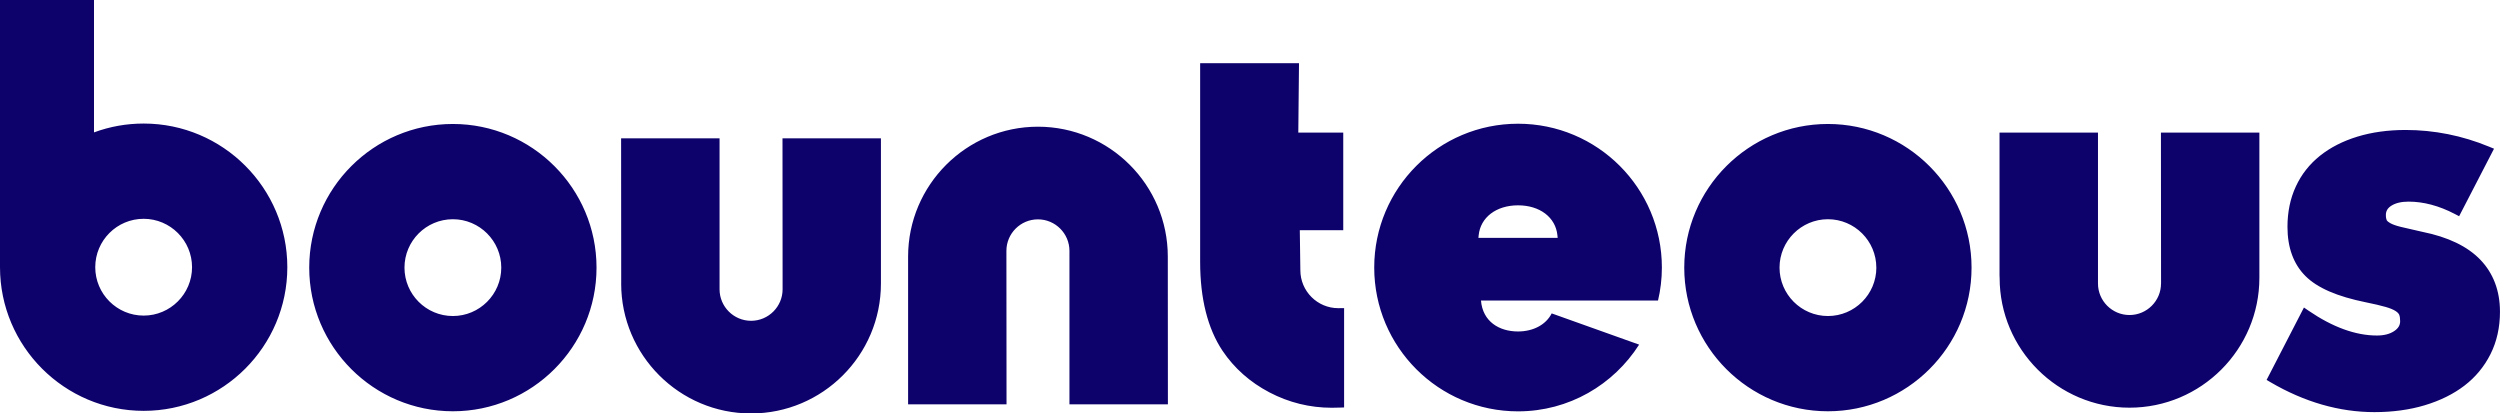 <?xml version="1.0" encoding="UTF-8"?><svg id="Layer_1" xmlns="http://www.w3.org/2000/svg" viewBox="0 0 1000 165.38"><defs><style>.cls-1{fill:#0d016b;}</style></defs><path class="cls-1" d="M520.14,108.08c0,8.38,6.81,15.19,15.18,15.19l2.32-.02v39.73l-1.49.05c-1.5.05-2.64.07-3.44.07-8.76,0-17.15-2.07-24.92-6.14-7.77-4.07-14.09-9.68-18.78-16.65-5.94-8.91-8.95-20.86-8.95-35.53V25.28h39.54l-.28,27.75h17.98v39.04h-17.38l.22,16.01M181.15,49.59c31.68,0,57.46,25.78,57.46,57.46s-25.78,57.46-57.46,57.46-57.46-25.78-57.46-57.46,25.78-57.46,57.46-57.46M181.15,87.69c-10.68,0-19.36,8.68-19.36,19.36s8.68,19.36,19.36,19.36,19.36-8.69,19.36-19.36-8.69-19.36-19.36-19.36ZM0,106.88V0h37.6v52.95h.03c6.35-2.35,13.02-3.53,19.84-3.53,31.68,0,57.46,25.78,57.46,57.46s-25.78,57.46-57.46,57.46S0,138.56,0,106.88M57.46,87.52c-10.68,0-19.36,8.68-19.36,19.36s8.68,19.36,19.36,19.36,19.36-8.69,19.36-19.36-8.69-19.36-19.36-19.36ZM248.47,113.43c0,28.64,23.3,51.95,51.95,51.95s51.95-23.3,51.95-51.95v-58.09s-39.37,0-39.37,0l.04,60.37c0,6.95-5.66,12.61-12.61,12.61s-12.61-5.66-12.61-12.61v-60.37h-39.38l.04,58.09M788.62,107.05c0,31.69-25.78,57.46-57.46,57.46s-57.46-25.78-57.46-57.46,25.78-57.46,57.46-57.46,57.46,25.78,57.46,57.46ZM750.53,107.05c0-10.68-8.69-19.36-19.36-19.36s-19.36,8.69-19.36,19.36,8.69,19.36,19.36,19.36c5.34,0,10.18-2.17,13.69-5.68,3.51-3.51,5.68-8.35,5.68-13.69ZM864.41,113.4c0,6.95-5.66,12.61-12.61,12.61s-12.61-5.66-12.61-12.61v-60.37h-39.38v57.04l.04,1.05c0,28.64,23.31,51.95,51.95,51.95s51.95-23.3,51.95-51.95v-58.09s-39.38,0-39.38,0l.05,60.37M415.19,50.68c-28.64,0-51.95,23.3-51.95,51.95v59.09s39.37,0,39.37,0l-.05-61.37c0-6.95,5.66-12.61,12.61-12.61s12.61,5.66,12.61,12.61v61.37h39.38l-.04-59.09c0-28.65-23.31-51.95-51.95-51.95M992.13,103.89c-5.14-5.35-12.94-9.09-23.13-11.14-3.54-.79-6.4-1.44-8.56-1.97-1.97-.48-3.45-1-4.4-1.56-1.06-.62-1.32-1.06-1.37-1.19-.14-.32-.32-.93-.32-2.05,0-1.55.68-2.72,2.15-3.67,1.71-1.1,4.04-1.66,6.93-1.66,5.97,0,12.18,1.65,18.46,4.92l1.76.92,13.96-27.01-2-.82c-10.73-4.43-21.96-6.67-33.37-6.67-7.01,0-13.49.89-19.26,2.66-5.82,1.78-10.86,4.36-14.99,7.66-4.18,3.34-7.43,7.47-9.65,12.28-2.22,4.78-3.35,10.22-3.35,16.15,0,8.29,2.42,14.91,7.2,19.68,4.74,4.74,12.66,8.18,24.24,10.52,3.23.65,5.87,1.27,7.84,1.84,1.82.53,3.2,1.1,4.08,1.71.7.48,1.17.99,1.35,1.44.24.64.36,1.5.36,2.56,0,1.58-.73,2.82-2.31,3.9-1.76,1.21-4.11,1.82-6.98,1.82-8.52,0-17.71-3.34-27.34-9.93l-1.85-1.27-14.94,28.96,1.62.95c13.55,7.92,27.52,11.93,41.52,11.93,7.27,0,14.05-.92,20.13-2.75,6.14-1.84,11.47-4.48,15.86-7.84,4.44-3.4,7.95-7.65,10.45-12.64,2.5-5,3.77-10.69,3.77-16.9,0-8.39-2.65-15.41-7.87-20.84M663.21,120.21h-70.82c.69,8.42,7.28,12.38,14.82,12.38,5.97,0,11.14-2.62,13.47-7.23l34.97,12.49c-10.21,16.01-28.04,26.69-48.43,26.69-31.77,0-57.53-25.75-57.53-57.52s25.76-57.53,57.53-57.53,57.53,25.75,57.53,57.53c0,4.54-.54,8.95-1.54,13.19ZM623.07,95.16l-.1-1.01c-.7-7.19-7.02-12.02-15.75-12.02s-15.06,4.83-15.76,12.02l-.1,1.01h31.71Z"/></svg>